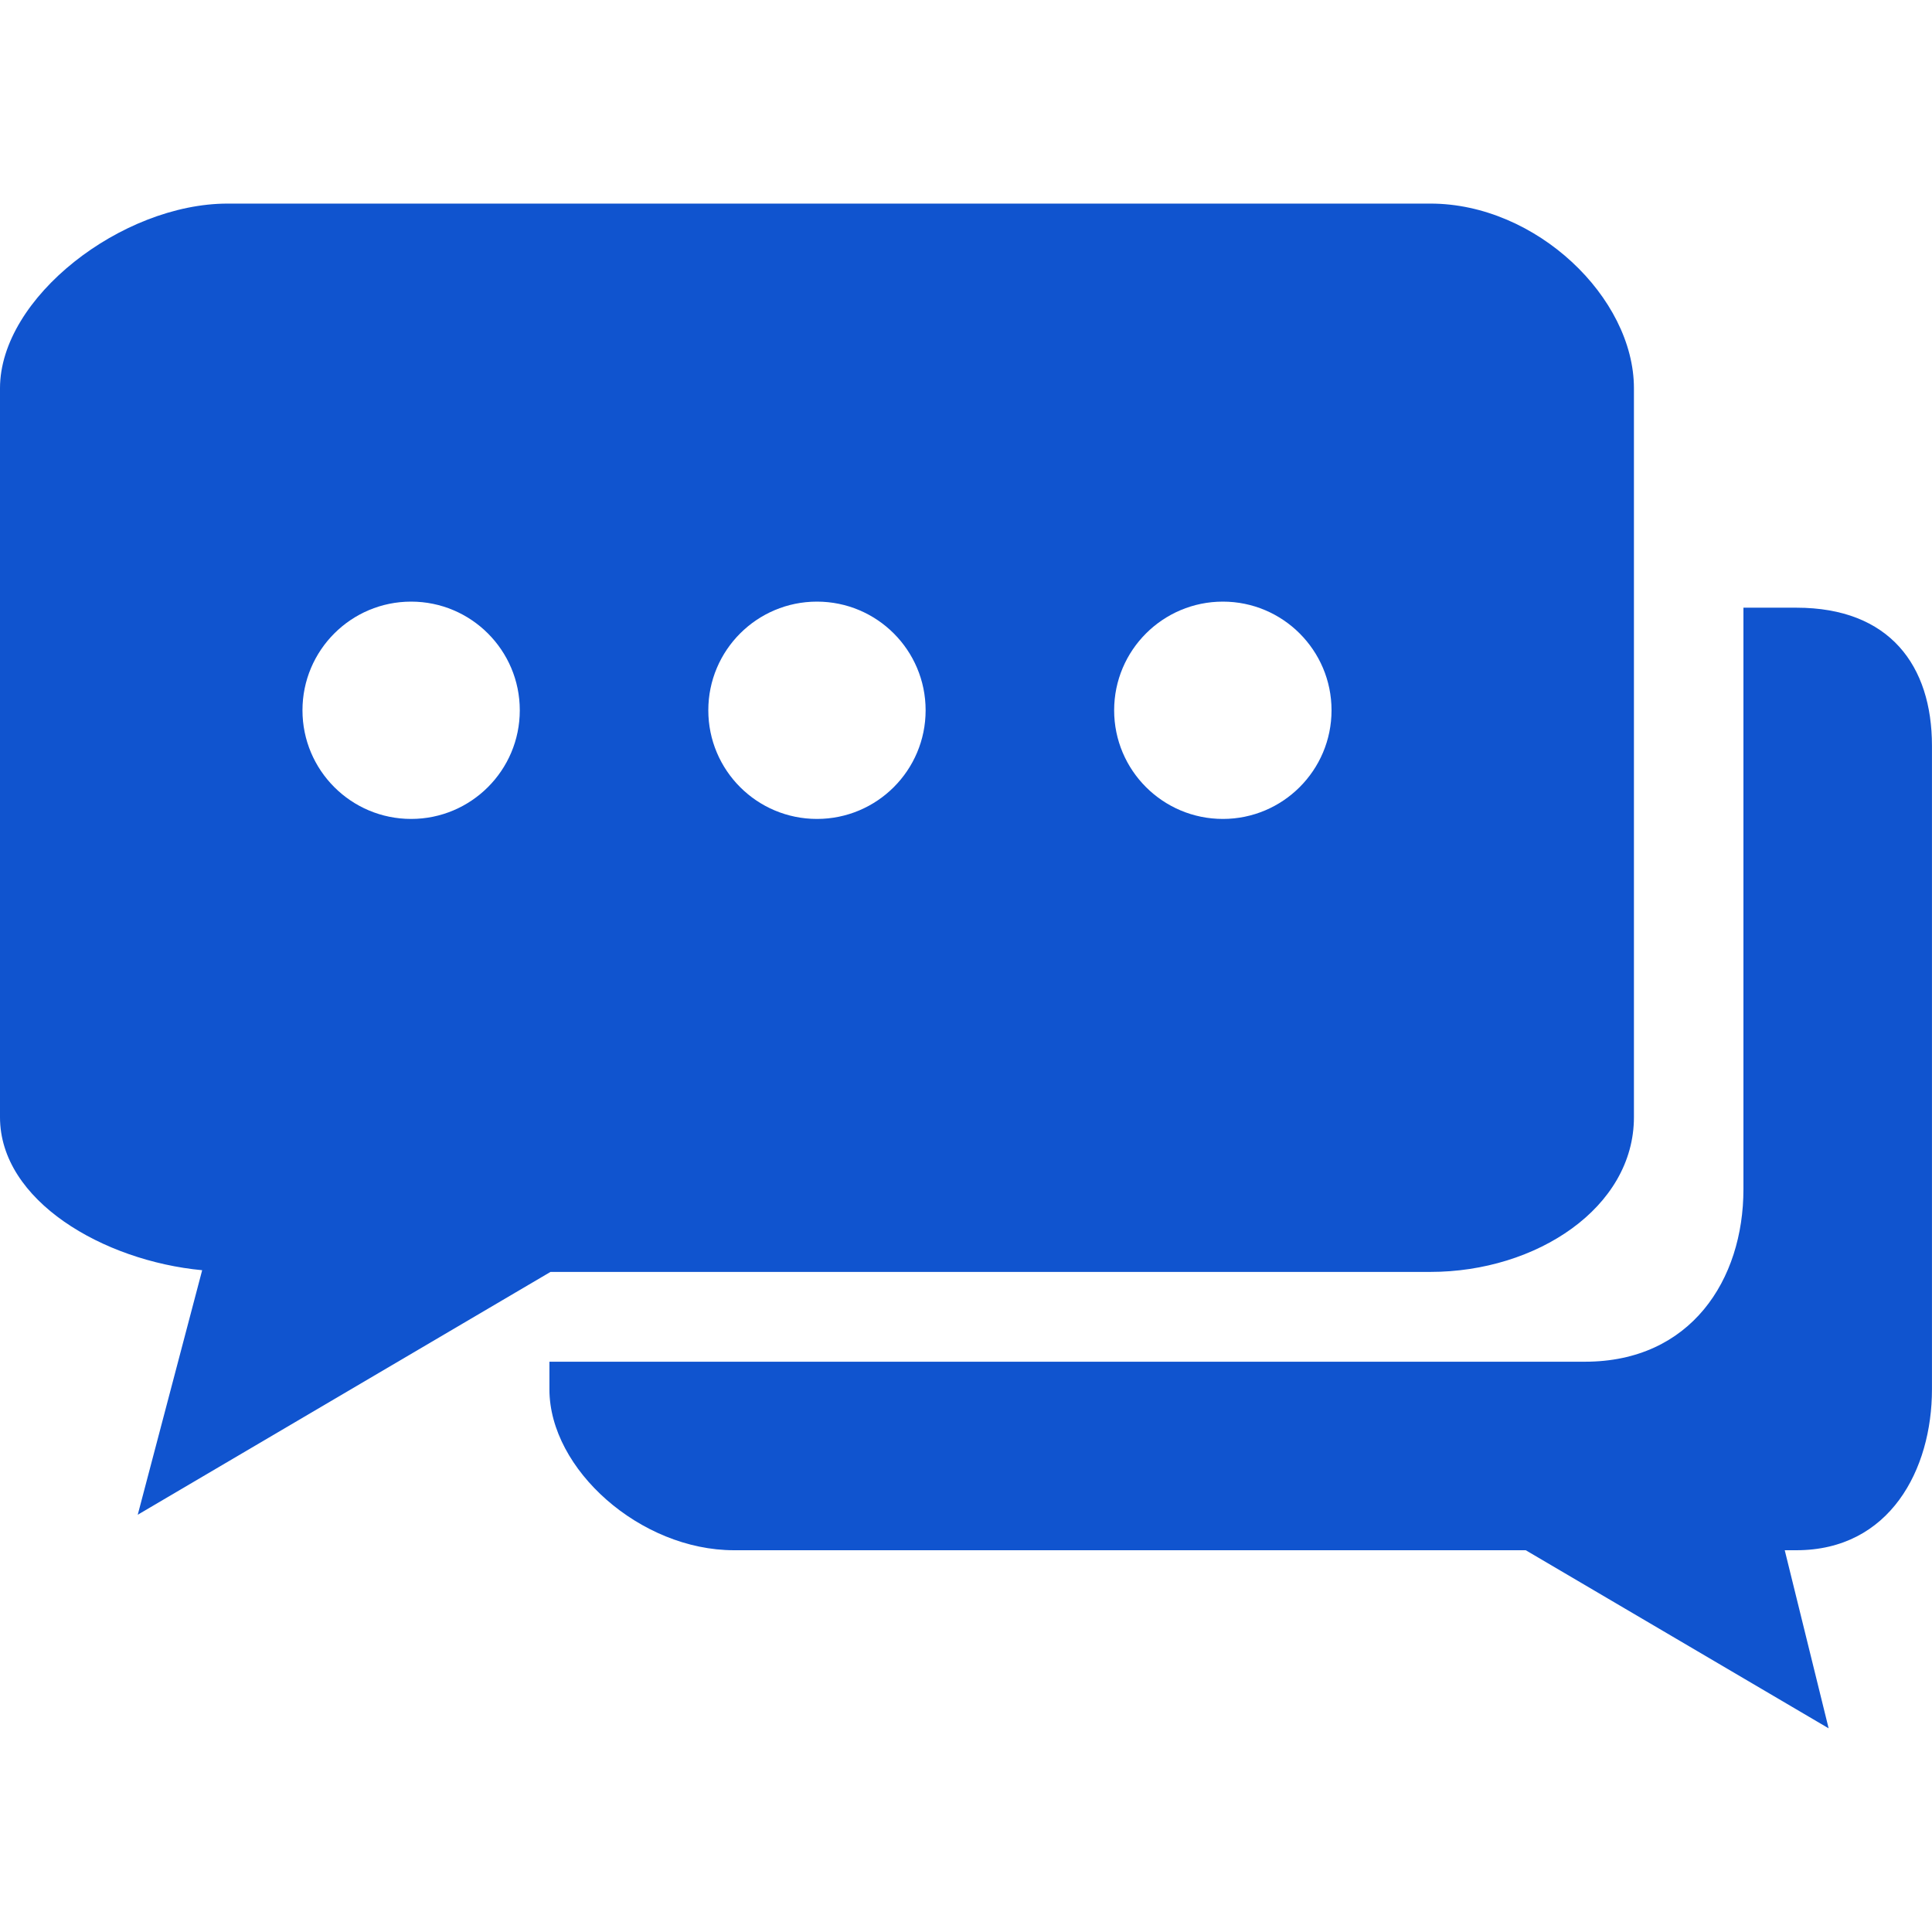 <svg width="50" height="50" viewBox="0 0 50 50" fill="none" xmlns="http://www.w3.org/2000/svg">
<g clip-path="url(#clip0_2349_20410)">
<path d="M46.489 15.727H45.12V30.778C45.12 33.122 43.756 35.241 41.02 35.241H14.219V35.956C14.219 38.029 16.575 40.12 18.995 40.12H39.486L47.325 44.729L46.189 40.12H46.489C48.908 40.12 49.999 38.033 49.999 35.956V19.3C49.999 17.228 48.908 15.727 46.489 15.727Z" fill="#1054CF"/>
<path d="M37.02 5.269H5.891C3.152 5.269 0 7.702 0 10.047V28.913C0 31.073 2.671 32.632 5.232 32.873L3.565 39.201L14.247 32.917H37.02C39.759 32.917 42.286 31.256 42.286 28.913V13.65V10.047C42.286 7.702 39.757 5.269 37.02 5.269ZM10.64 21.194C9.087 21.194 7.828 19.936 7.828 18.382C7.828 16.829 9.087 15.57 10.64 15.57C12.191 15.57 13.452 16.829 13.452 18.382C13.452 19.936 12.191 21.194 10.64 21.194ZM21.143 21.194C19.59 21.194 18.331 19.936 18.331 18.382C18.331 16.829 19.59 15.57 21.143 15.57C22.696 15.57 23.955 16.829 23.955 18.382C23.955 19.936 22.696 21.194 21.143 21.194ZM31.648 21.194C30.095 21.194 28.834 19.936 28.834 18.382C28.834 16.829 30.095 15.57 31.648 15.57C33.198 15.57 34.46 16.829 34.46 18.382C34.46 19.936 33.198 21.194 31.648 21.194Z" fill="#1054CF"/>
</g>
<defs>
<clipPath id="clip0_2349_20410">
<rect width="50" height="50" fill="white"/>
</clipPath>
</defs>
</svg>
